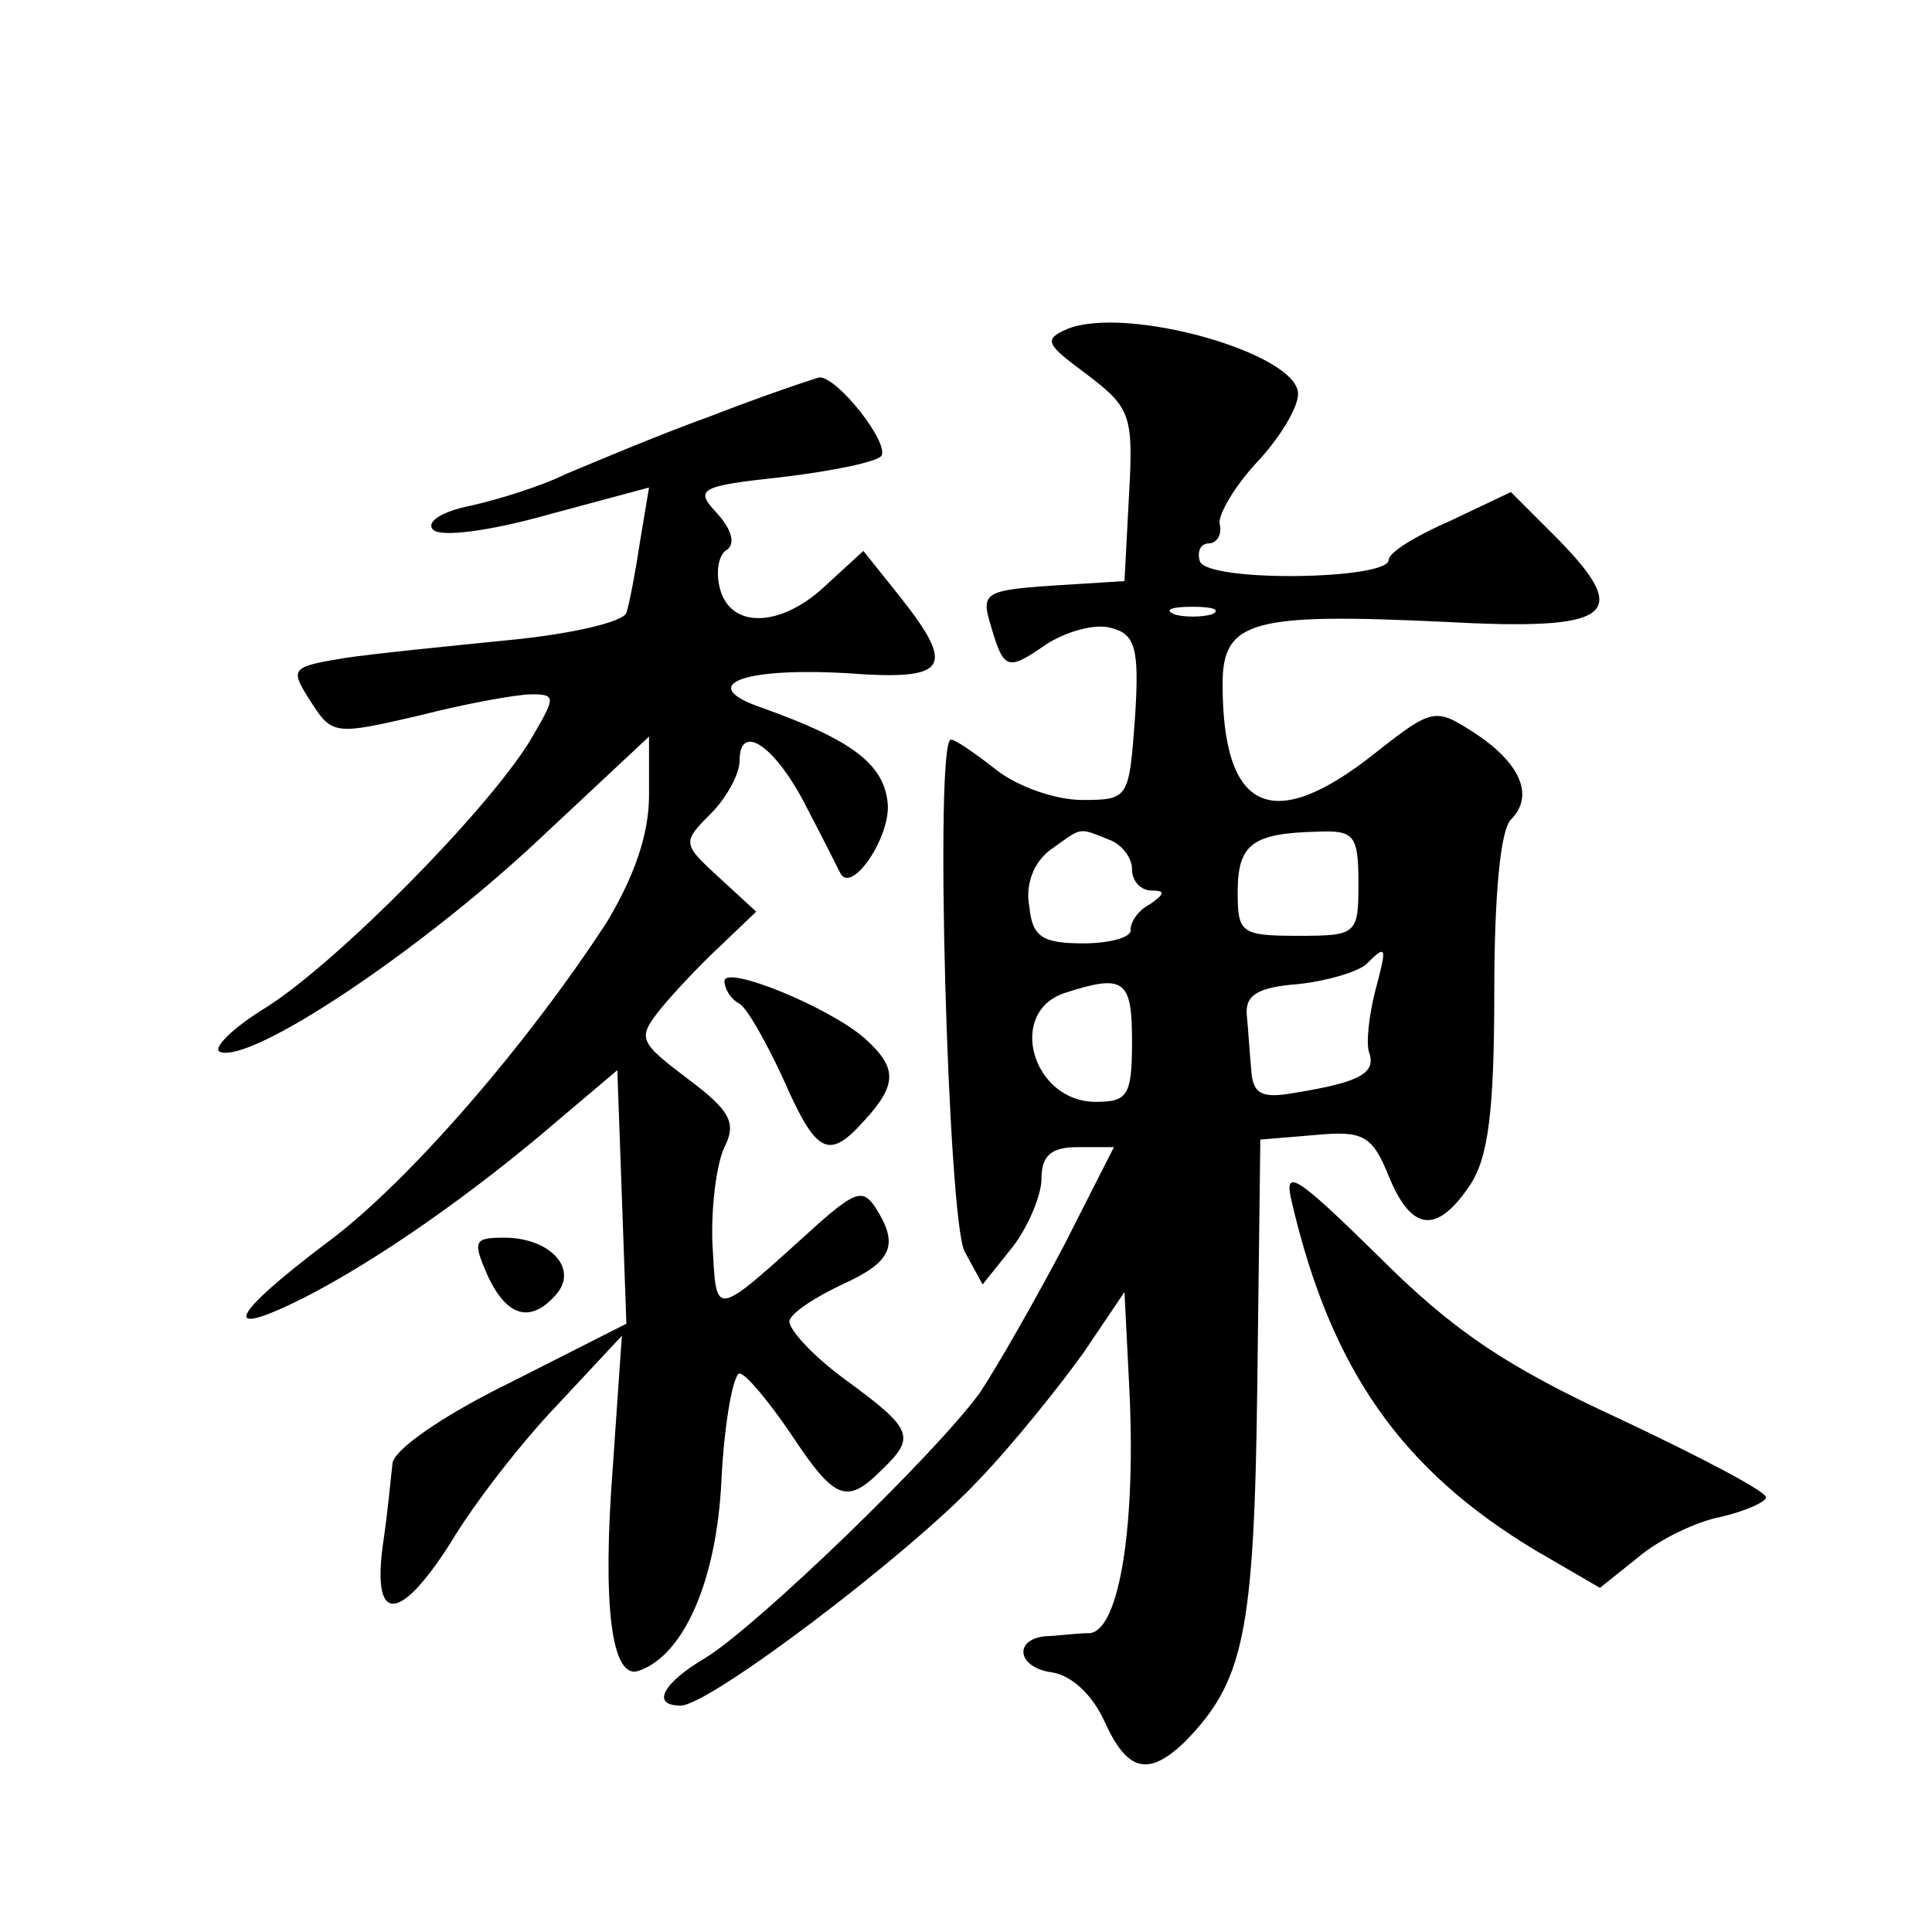 <?xml version="1.0" standalone="no"?>
<!DOCTYPE svg PUBLIC "-//W3C//DTD SVG 20010904//EN"
 "http://www.w3.org/TR/2001/REC-SVG-20010904/DTD/svg10.dtd">
<svg version="1.0" xmlns="http://www.w3.org/2000/svg"
 width="128pt" height="128pt" viewBox="0 0 128 128"
 preserveAspectRatio="xMidYMid meet">
<g transform="translate(0,128) scale(0.1,-0.1)"
fill="#0" stroke="none">
<path d="M707 1062 c-16 -7 -14 -10 13 -30 29 -22 31 -27 28 -80 l-3 -57 -48 -3
c-44 -3 -47 -5 -41 -25 9 -31 11 -32 37 -14 14 9 33 14 43 11 16 -4 19 -13 16 -59
-4 -54 -4 -55 -35 -55 -18 0 -43 9 -57 20 -14 11 -27 20 -30 20 -11 0 -2 -317 9
-339 l12 -22 20 25 c10 13 19 34 19 45 0 15 6 21 24 21 l24 0 -33 -65 c-19 -36
-44 -80 -56 -98 -30 -41 -146 -153 -181 -175 -29 -17 -37 -32 -17 -32 19 0 151
100 197 149 24 25 55 64 70 85 l27 40 3 -60 c5 -92 -6 -164 -26 -166 -9 0 -23 -2
-29 -2 -22 -2 -19 -21 4 -24 13 -2 27 -15 35 -33 15 -33 29 -36 53 -13 39 40 46
71 48 237 l2 162 36 3 c32 3 38 0 49 -27 15 -37 32 -39 54 -6 12 18 16 49 16 128
0 63 4 107 11 114 16 16 6 38 -25 58 -25 16 -27 16 -65 -14 -68 -54 -101 -39 -101
46 0 42 20 47 147 41 111 -6 125 4 75 55 l-31 31 -40 -19 c-23 -10 -41 -21 -41
-26 0 -13 -119 -15 -125 -1 -2 6 0 12 6 12 5 0 9 6 7 13 -1 6 10 25 25 41 15 16
27 36 27 45 0 27 -114 59 -153 43z m96 -189 c-7 -2 -19 -2 -25 0 -7 3 -2 5 12 5
14 0 19 -2 13 -5z m-69 -149 c9 -3 16 -12 16 -20 0 -8 6 -14 13 -14 9 0 9 -2 -1
-9 -8 -4 -13 -12 -13 -17 1 -5 -14 -9 -31 -9 -27 0 -34 4 -36 24 -3 15 3 30 14
38 21 15 18 15 38 7z m166 -29 c0 -34 -1 -35 -40 -35 -38 0 -40 2 -40 29 0 32 10
39 53 40 24 1 27 -2 27 -34z m11 -72 c-4 -16 -6 -34 -4 -40 5 -14 -6 -20 -49 -27
-22 -4 -28 -1 -29 15 -1 10 -2 27 -3 37 -1 13 8 18 34 20 19 2 39 8 45 13 14 14
14 12 6 -18z m-161 -33 c0 -36 -3 -40 -24 -40 -42 0 -59 59 -21 72 40 13 45 9 45
-32z M470 1004 c-36 -13 -78 -31 -95 -38 -16 -8 -45 -17 -63 -21 -20 -4 -30 -11
-25 -16 5 -5 37 -1 76 10 l67 18 -6 -36 c-3 -20 -7 -41 -9 -47 -2 -6 -36 -14 -77
-18 -40 -4 -90 -9 -110 -12 -36 -6 -36 -7 -22 -29 14 -22 16 -22 72 -9 31 8 65
14 74 14 17 0 16 -2 -1 -31 -29 -47 -127 -146 -174 -176 -23 -14 -37 -28 -31 -30
21 -7 128 64 207 137 l77 72 0 -39 c0 -26 -10 -54 -28 -84 -52 -80 -131 -172 -185
-212 -65 -49 -72 -65 -16 -37 49 25 112 69 169 118 l39 33 3 -84 3 -84 -77 -39
c-45 -22 -78 -45 -78 -54 -1 -8 -3 -31 -6 -51 -8 -55 10 -55 44 -2 16 27 48 68
72 93 l42 45 -6 -87 c-7 -91 -1 -141 17 -135 30 10 52 60 55 127 2 39 8 70 12 70
4 0 19 -18 34 -40 29 -44 37 -47 60 -24 23 22 21 27 -24 60 -22 16 -38 34 -37 39
2 6 18 16 35 24 33 15 38 26 22 51 -8 12 -13 11 -37 -10 -72 -65 -68 -64 -71 -14
-1 25 3 54 8 64 8 16 4 24 -24 45 -33 25 -34 27 -18 47 9 11 27 30 40 42 l23 22
-25 23 c-24 22 -24 23 -5 42 10 10 19 26 19 35 0 26 24 10 45 -32 11 -21 21 -41
22 -43 8 -13 34 26 31 48 -3 25 -24 41 -83 62 -44 15 -14 27 56 23 67 -5 73 3 35
51 l-24 30 -24 -22 c-30 -29 -64 -30 -71 -3 -3 11 -1 23 5 26 5 4 3 13 -7 24 -15
16 -12 18 44 24 33 4 62 10 65 14 5 9 -29 52 -41 52 -4 -1 -37 -12 -73 -26z M480
630 c0 -5 4 -12 10 -15 5 -3 18 -26 29 -50 22 -50 30 -54 54 -27 22 24 21 35 0
54 -24 21 -93 49 -93 38z M856 483 c26 -111 73 -177 161 -230 l43 -25 25 20 c14
12 39 24 55 27 17 4 30 10 30 13 0 4 -44 27 -97 52 -76 35 -111 59 -160 108 -55
54 -63 59 -57 35z M323 435 c13 -28 29 -32 46 -12 14 17 -5 37 -35 37 -20 0 -21
-2 -11 -25z"/>
</g>
</svg>
